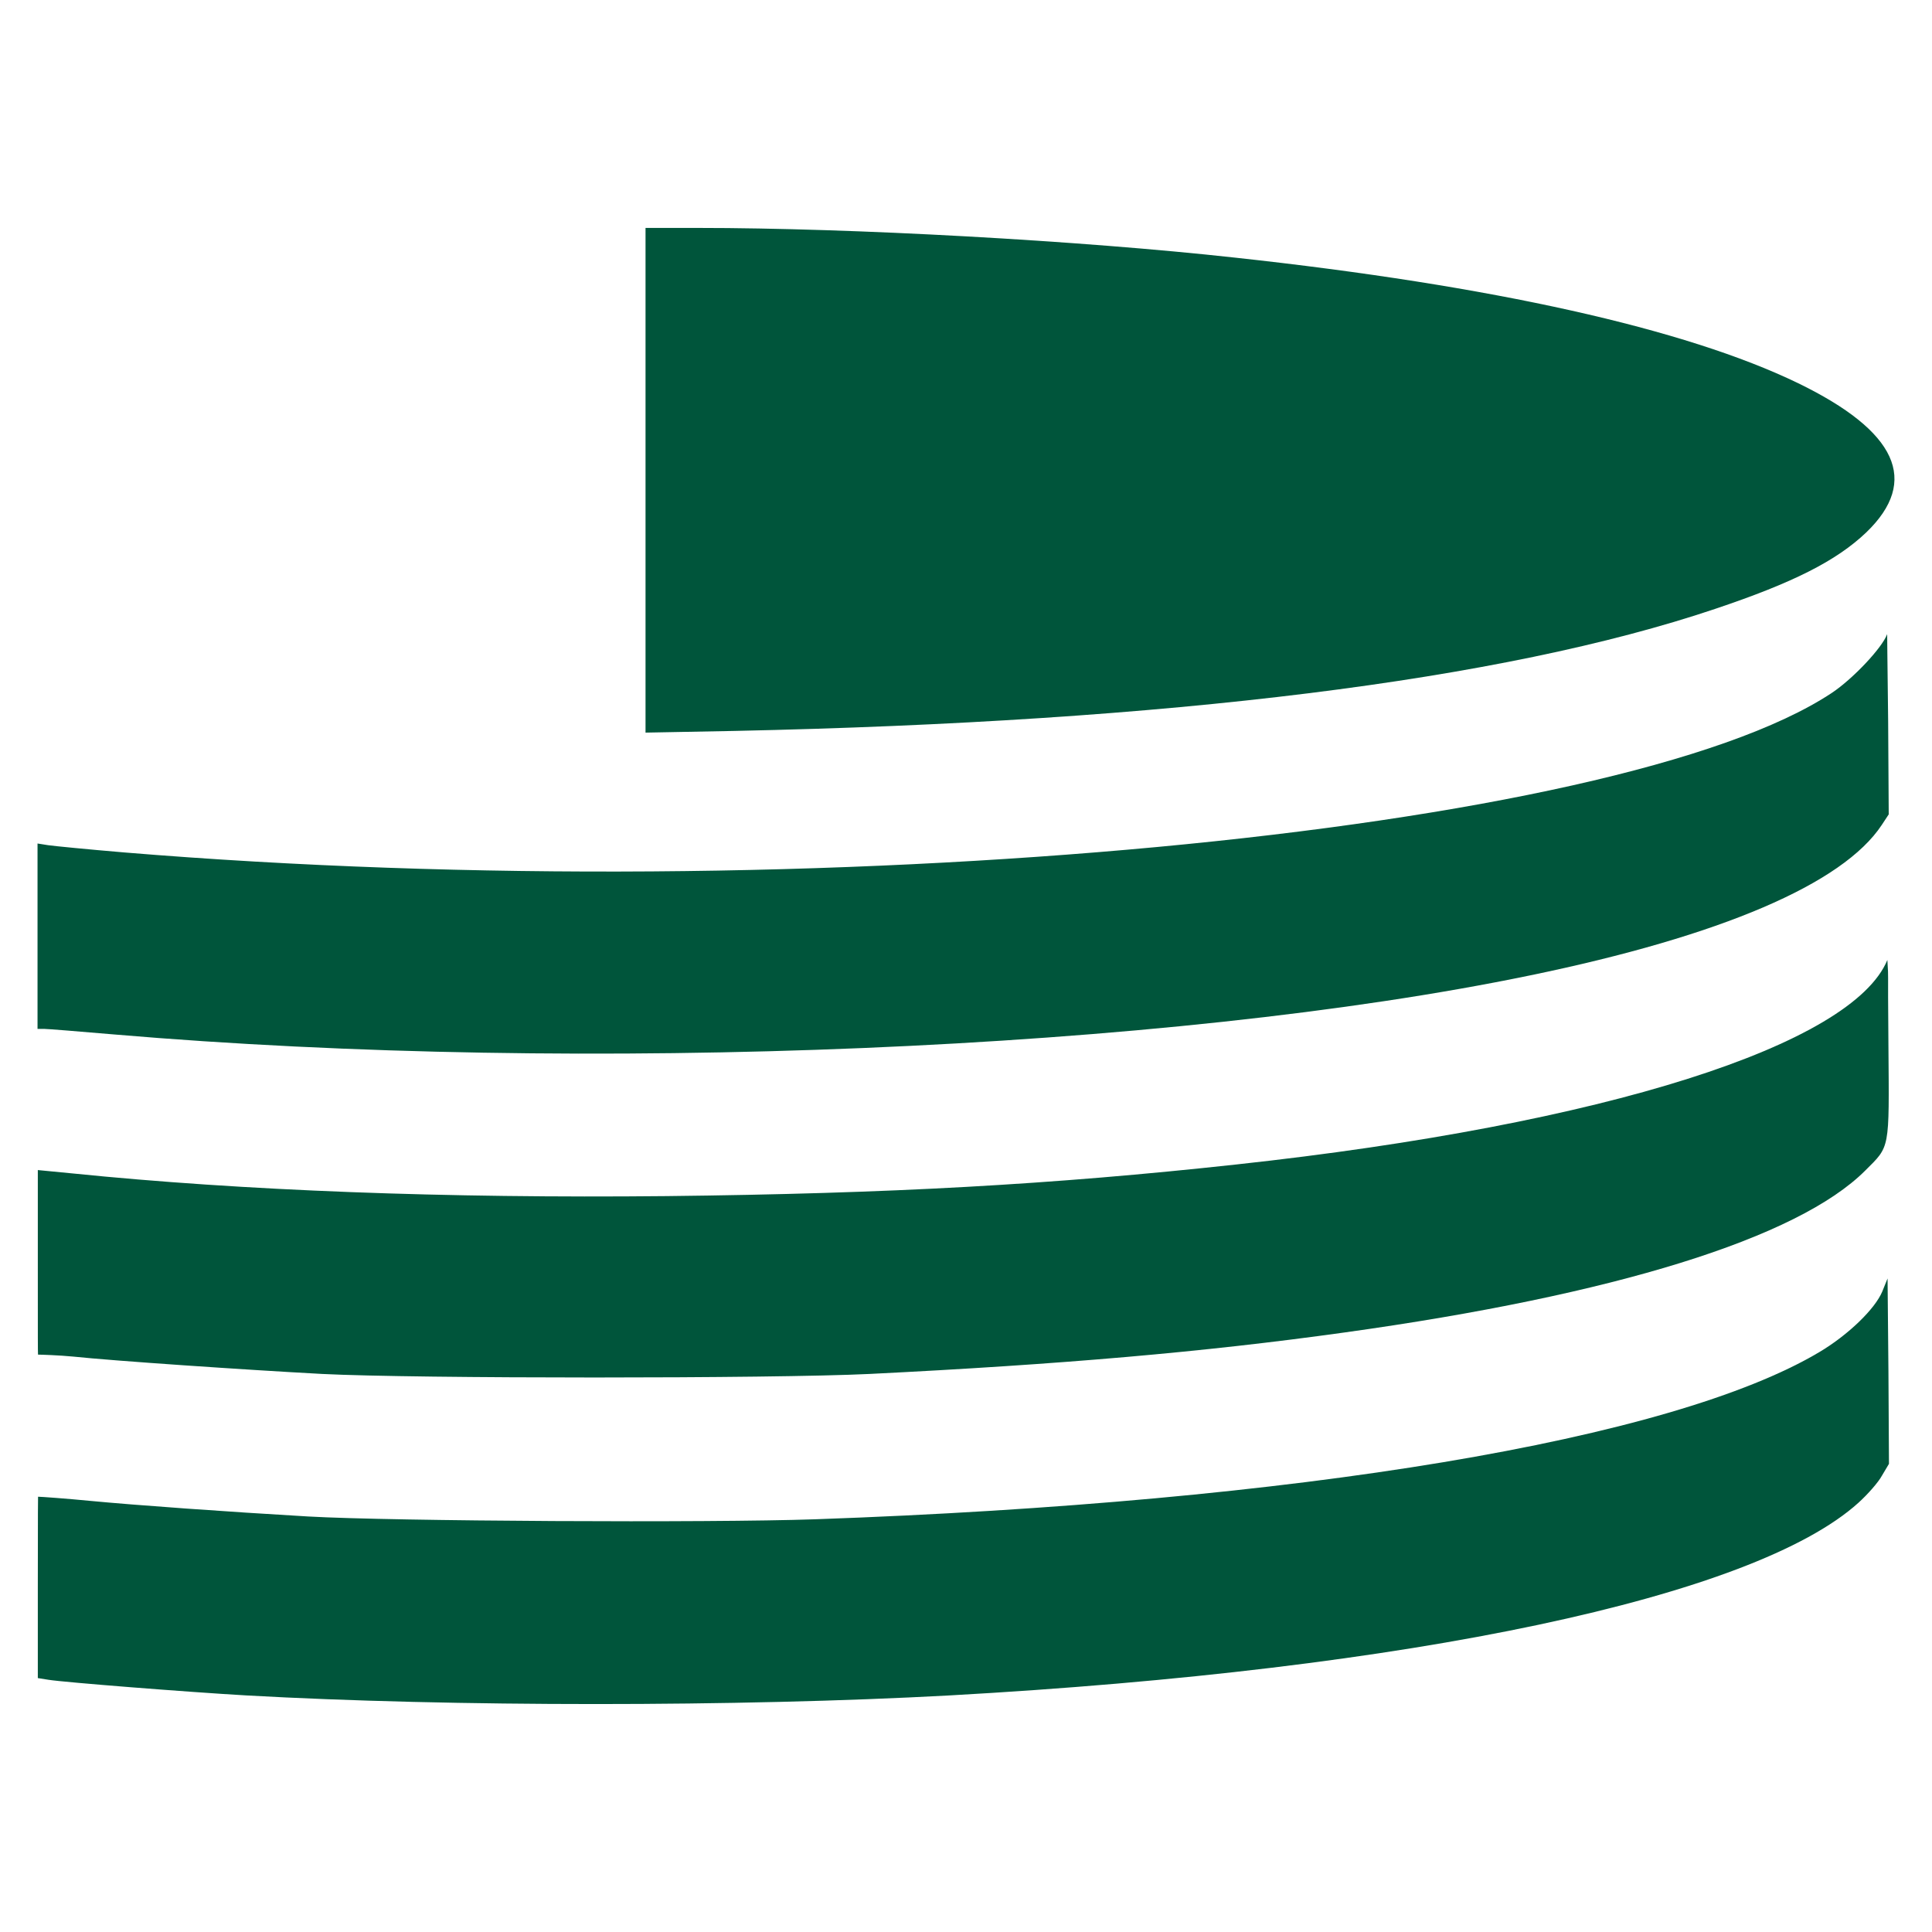 <svg width="40" height="40" viewBox="0 0 40 40" fill="none" xmlns="http://www.w3.org/2000/svg">
<path d="M13.365 9.944V15.168L15.209 15.133C24.213 14.942 31.108 14.089 35.514 12.605C37.12 12.066 38.019 11.614 38.64 11.022C39.747 9.955 39.278 8.929 37.225 7.932C34.9 6.807 30.911 5.914 25.57 5.334C22.358 4.98 17.638 4.719 14.455 4.719H13.365V9.944Z" fill="#00553B"/>
<path d="M39.072 13.129C38.967 13.414 38.362 14.055 37.927 14.345C33.514 17.273 16.856 18.827 2.575 17.649C1.827 17.586 1.114 17.516 0.998 17.499L0.777 17.464V19.383V21.302H0.911C0.98 21.302 1.641 21.355 2.372 21.418C12.096 22.248 24.202 21.743 31.676 20.195C35.637 19.377 38.153 18.299 38.959 17.081L39.104 16.861L39.092 14.924C39.075 13.243 39.072 13.454 39.072 13.129Z" fill="#00553B"/>
<path d="M39.076 19.875C38.351 21.627 33.27 23.274 25.599 24.109C21.778 24.526 18.427 24.712 13.8 24.764C9.225 24.81 5.039 24.654 1.496 24.294L0.783 24.225V26.127C0.783 27.901 0.783 27.902 0.787 28.046C0.839 28.046 1.223 28.058 1.519 28.087C2.331 28.173 5.05 28.359 6.668 28.446C8.593 28.544 16.003 28.544 18.004 28.446C21.964 28.249 24.921 27.994 27.832 27.588C33.427 26.811 37.219 25.634 38.617 24.236C39.133 23.72 39.115 23.831 39.098 21.656C39.08 19.743 39.105 20.411 39.076 19.875Z" fill="#00553B"/>
<path d="M38.97 26.741C38.819 27.101 38.269 27.634 37.677 27.988C34.621 29.814 26.869 31.102 16.879 31.455C14.693 31.531 8.112 31.496 6.378 31.397C4.697 31.299 2.824 31.165 1.855 31.073C1.38 31.026 0.84 30.988 0.788 30.988C0.787 31.107 0.783 31.113 0.783 32.864V34.743L1.003 34.778C1.322 34.83 3.902 35.033 5.102 35.102C9.335 35.34 15.296 35.34 19.656 35.102C29.229 34.569 36.315 33.067 38.477 31.113C38.669 30.939 38.889 30.69 38.964 30.551L39.109 30.307L39.098 28.388L39.08 26.469L38.97 26.741Z" fill="#00553B"/>
</svg>
